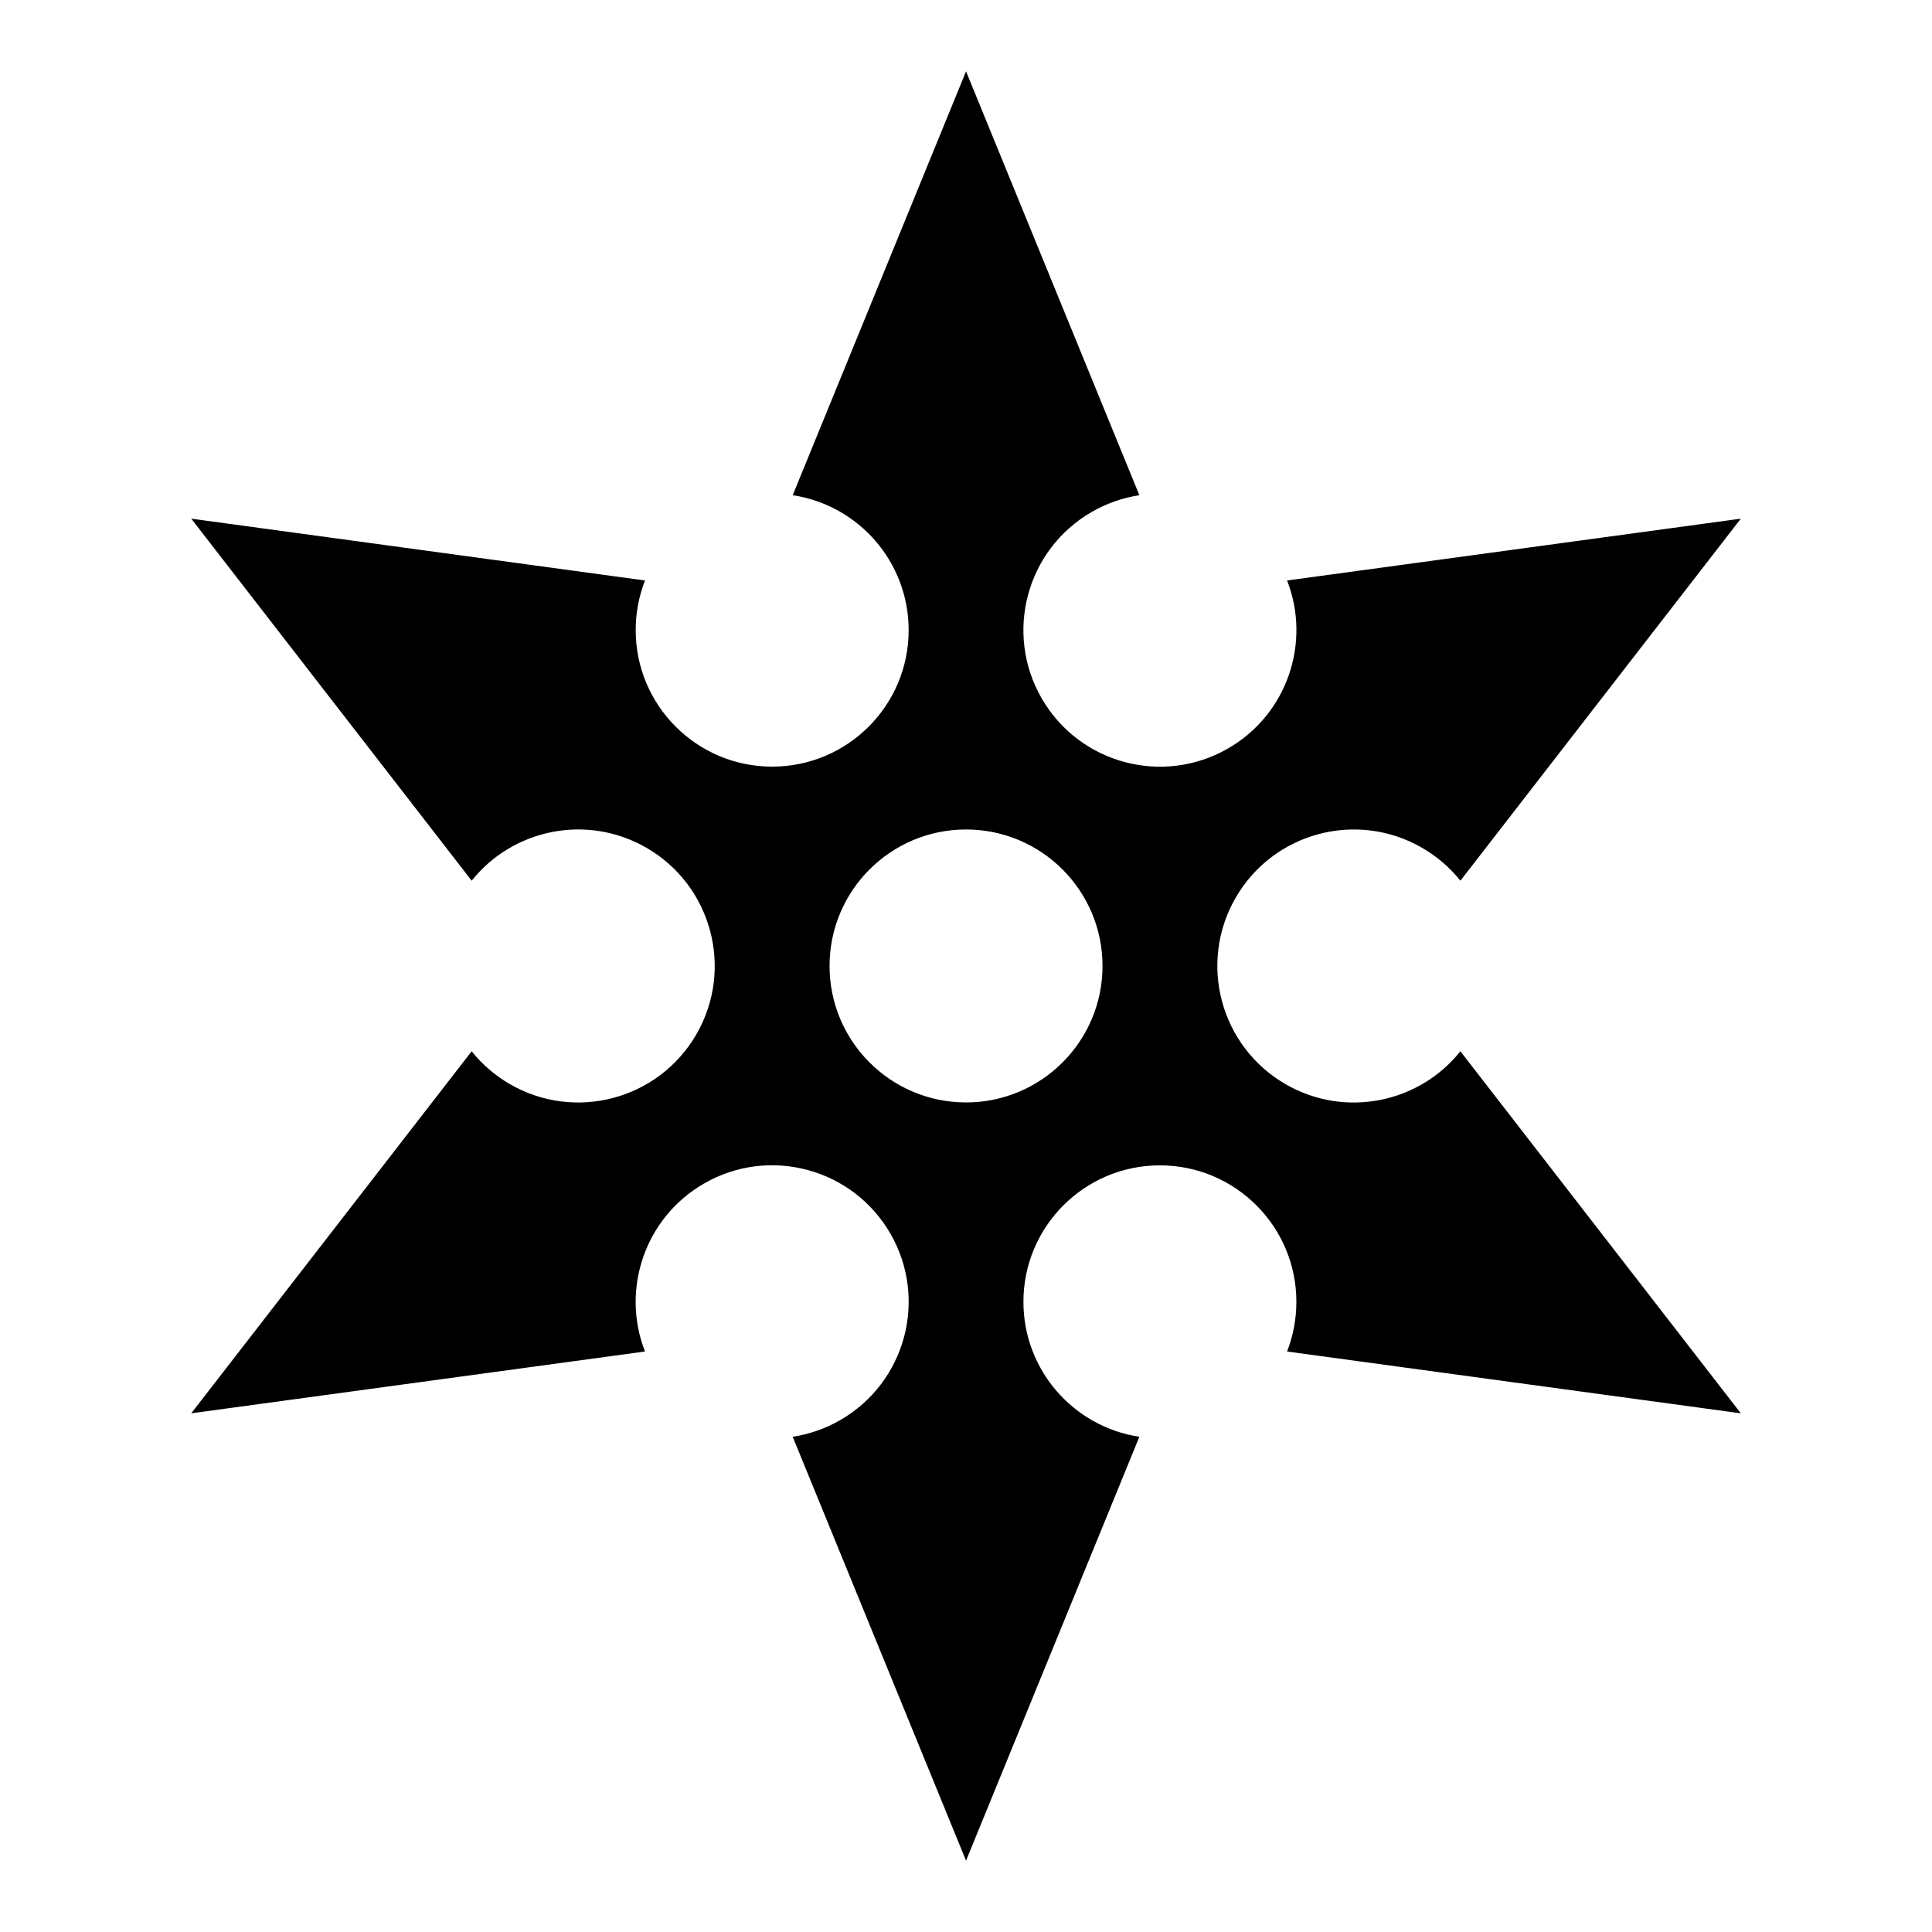 <?xml version="1.0" encoding="UTF-8"?>
<!-- Uploaded to: ICON Repo, www.iconrepo.com, Generator: ICON Repo Mixer Tools -->
<svg fill="#000000" width="800px" height="800px" version="1.1" viewBox="144 144 512 512" xmlns="http://www.w3.org/2000/svg">
 <path d="m400.01 363.82c19.98 0 36.168 16.203 36.168 36.168 0 19.98-16.203 36.168-36.168 36.168-19.98 0-36.168-16.203-36.168-36.168 0-19.98 16.203-36.168 36.168-36.168zm-45.934 160.94 45.934 112.33 45.934-112.33c-17.398-2.629-30.727-17.637-30.727-35.762 0-19.98 16.203-36.168 36.168-36.168 19.98 0 36.168 16.203 36.168 36.168 0 4.641-0.875 9.082-2.465 13.164l120.25 16.383-74.316-95.945c-10.973 13.754-30.637 17.789-46.324 8.723-17.289-9.992-23.23-32.102-13.242-49.41 9.992-17.305 32.102-23.23 49.41-13.242 4.019 2.328 7.422 5.305 10.156 8.723l74.316-95.945-120.25 16.383c6.41 16.367 0.09 35.43-15.613 44.496-17.289 9.992-39.418 4.066-49.41-13.242-9.992-17.305-4.066-39.418 13.242-49.41 4.019-2.328 8.312-3.777 12.637-4.445l-45.934-112.33-45.934 112.33c17.398 2.629 30.727 17.637 30.727 35.762 0 19.98-16.203 36.168-36.168 36.168-19.98 0-36.168-16.203-36.168-36.168 0-4.641 0.875-9.082 2.465-13.164l-120.25-16.383 74.316 95.945c10.973-13.754 30.637-17.789 46.324-8.723 17.289 9.992 23.23 32.102 13.242 49.41-9.992 17.305-32.102 23.23-49.41 13.242-4.019-2.328-7.422-5.305-10.156-8.723l-74.316 95.945 120.25-16.383c-6.41-16.367-0.09-35.43 15.613-44.496 17.289-9.992 39.418-4.066 49.41 13.242 9.992 17.305 4.066 39.418-13.242 49.41-4.019 2.328-8.312 3.777-12.637 4.445z" fill-rule="evenodd"/>
</svg>